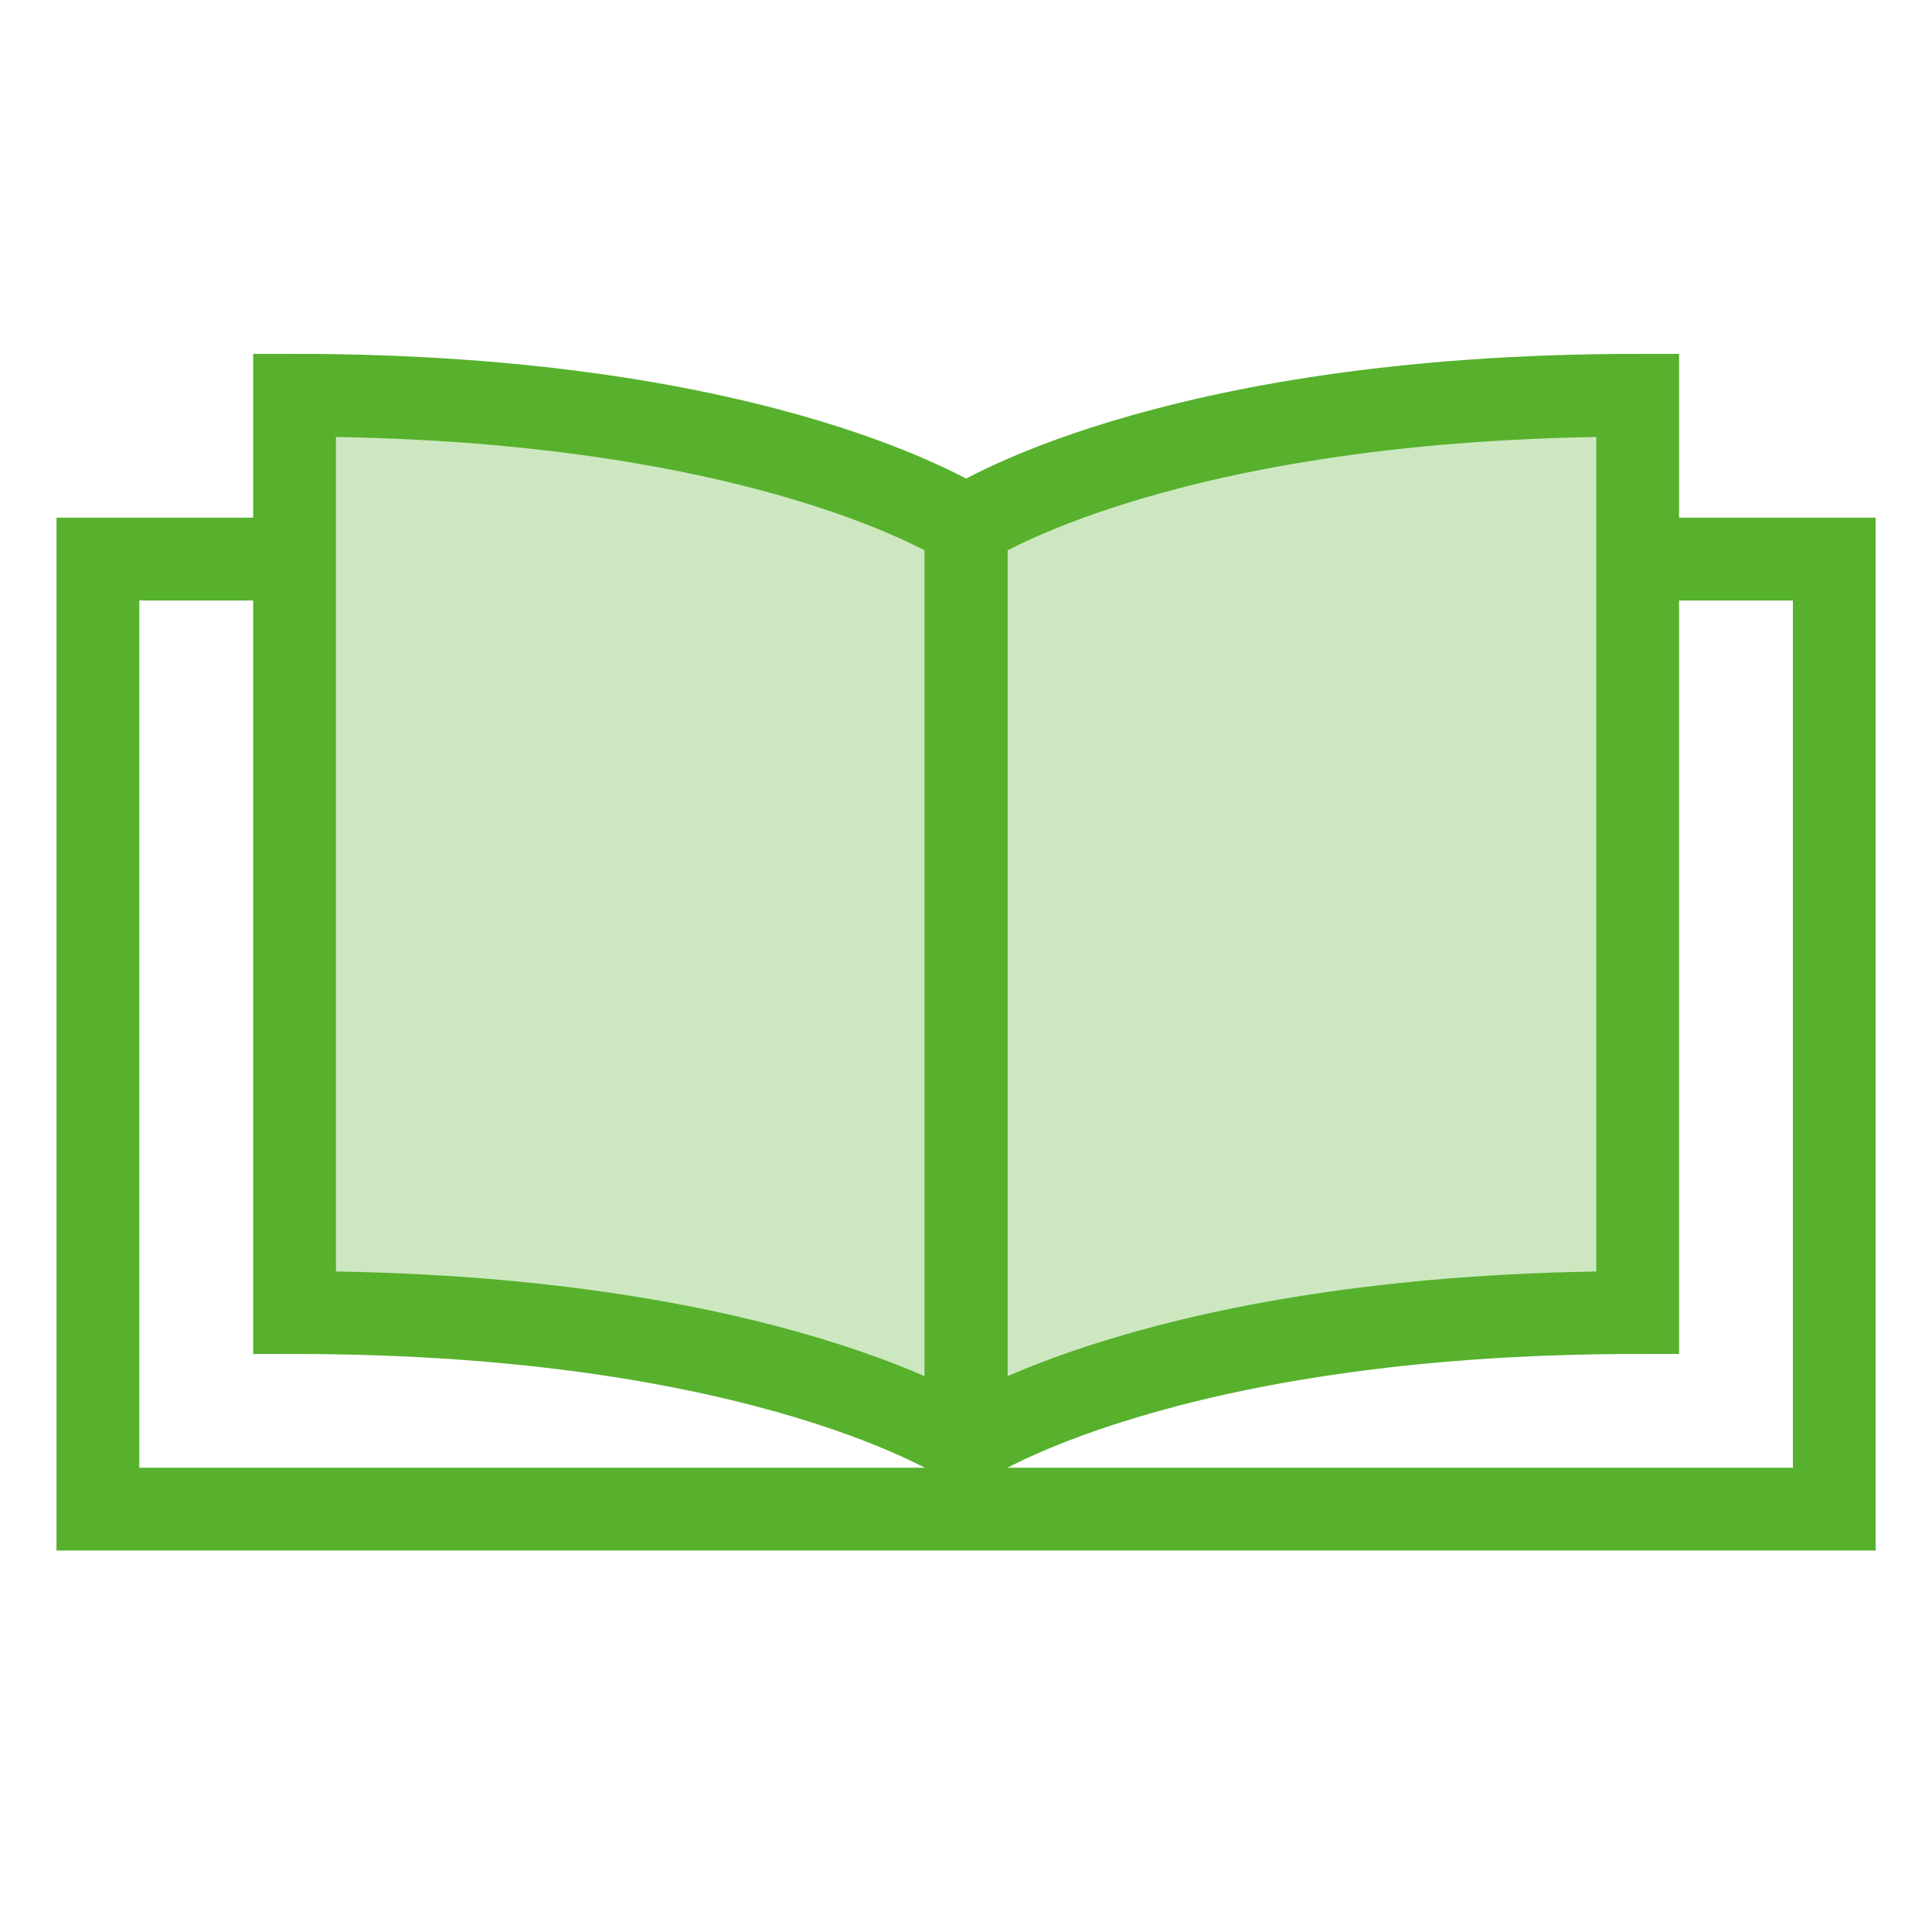 <svg width="70" height="70" viewBox="0 0 70 70" fill="none" xmlns="http://www.w3.org/2000/svg">
<g clip-path="url(#clip0_39756_74464)">
<path d="M10.669 20.256H3.547V54.679H66.459V20.256H59.337" stroke="#57B12D" stroke-width="3"/>
<path d="M10.672 14.321C27.884 14.321 35.006 19.069 35.006 19.069V52.305C35.006 52.305 27.884 47.557 10.672 47.557V14.321Z" fill="#57B12D" fill-opacity="0.3" stroke="#57B12D" stroke-width="3"/>
<path d="M59.336 14.321C42.124 14.321 35.002 19.069 35.002 19.069V52.305C35.002 52.305 42.124 47.557 59.336 47.557V14.321Z" fill="#57B12D" fill-opacity="0.3" stroke="#57B12D" stroke-width="3"/>
</g>
<defs>
<clipPath id="clip0_39756_74464">
<rect width="70" height="70" fill="white"/>
</clipPath>
</defs>
</svg>
